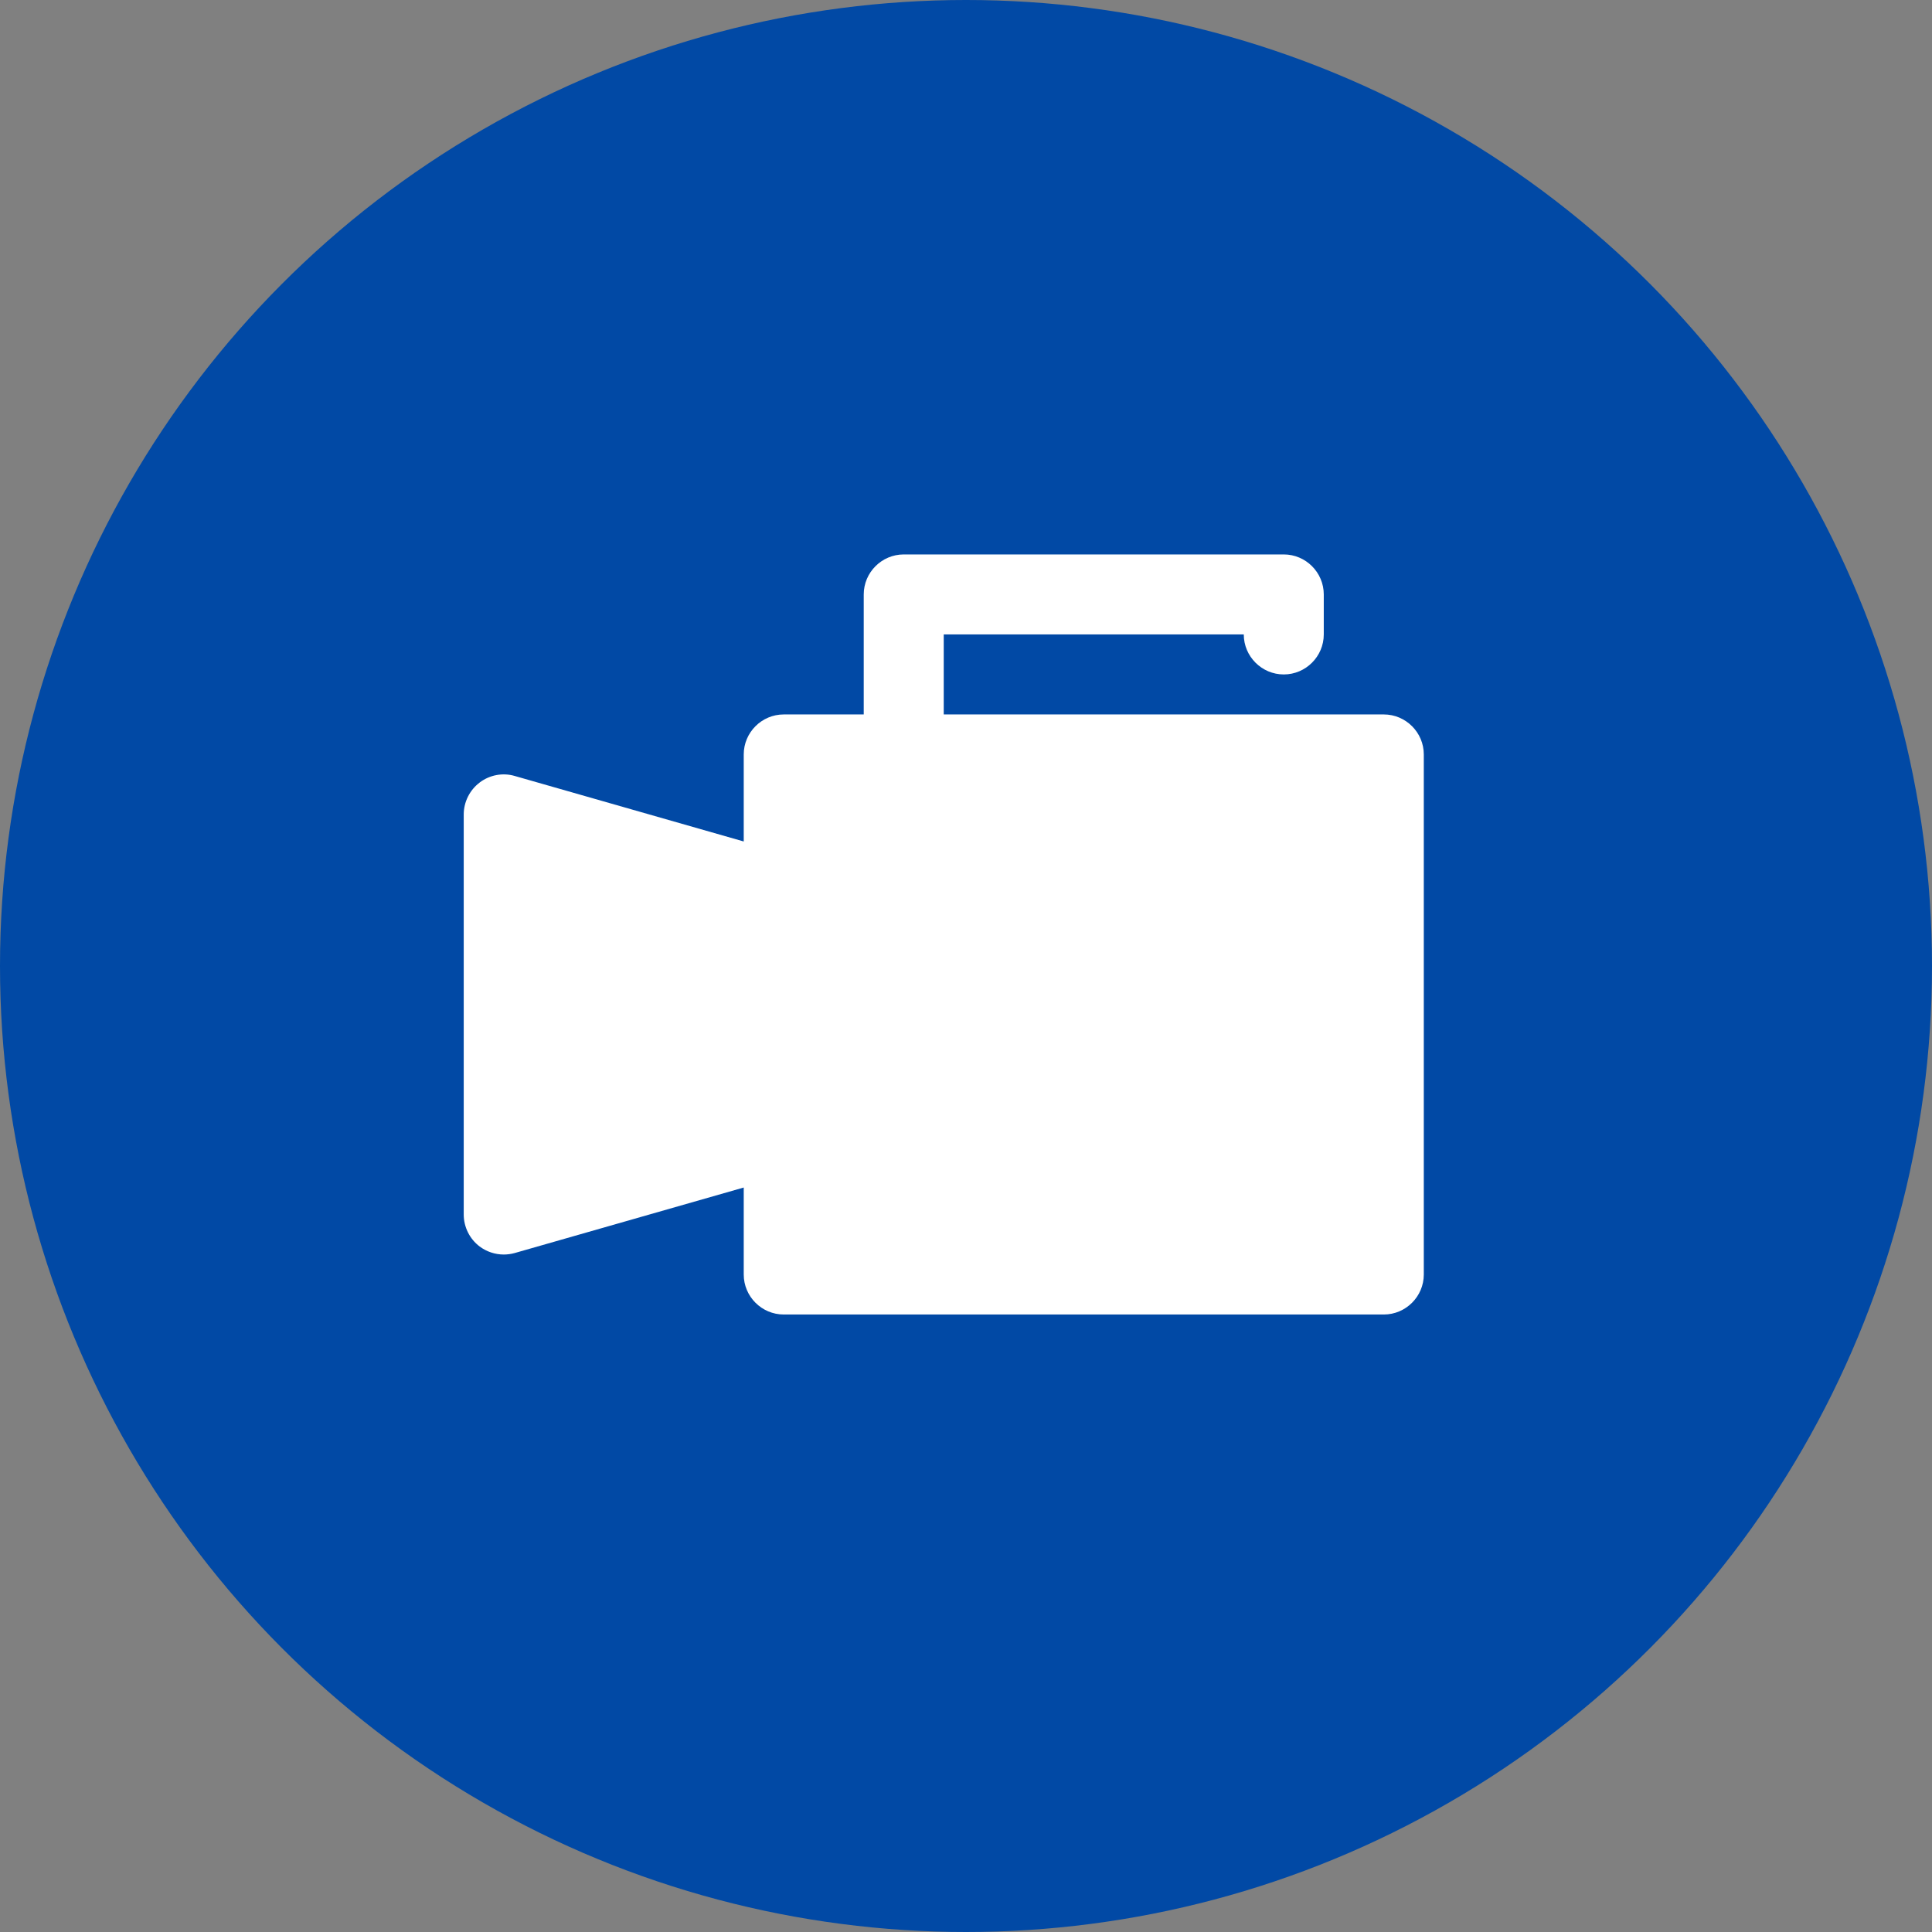 <?xml version="1.0" encoding="UTF-8"?> <svg xmlns="http://www.w3.org/2000/svg" width="44" height="44" viewBox="0 0 44 44" fill="none"><rect x="0" y="0" width="44" height="44" fill="#808080" stroke="none"/> <circle cx="22" cy="22" r="22" fill="#0149A5"></circle> <path d="M10.925 17.82C11.153 17.649 11.449 17.592 11.722 17.672L16.938 19.164V17.182C16.938 16.681 17.348 16.271 17.849 16.271H19.671V13.538C19.671 13.037 20.081 12.627 20.582 12.627H29.237C29.738 12.627 30.148 13.037 30.148 13.538V14.449C30.148 14.95 29.738 15.36 29.237 15.36C28.736 15.36 28.326 14.95 28.326 14.449H21.493V16.271H31.515C32.016 16.271 32.426 16.681 32.426 17.182V29.026C32.426 29.527 32.016 29.937 31.515 29.937H17.849C17.348 29.937 16.938 29.527 16.938 29.026V27.045L11.722 28.537C11.643 28.559 11.557 28.571 11.472 28.571C11.278 28.571 11.085 28.508 10.925 28.389C10.697 28.218 10.561 27.945 10.561 27.66V18.549C10.561 18.265 10.697 17.992 10.925 17.821L10.925 17.82Z" fill="white"></path> </svg> 
